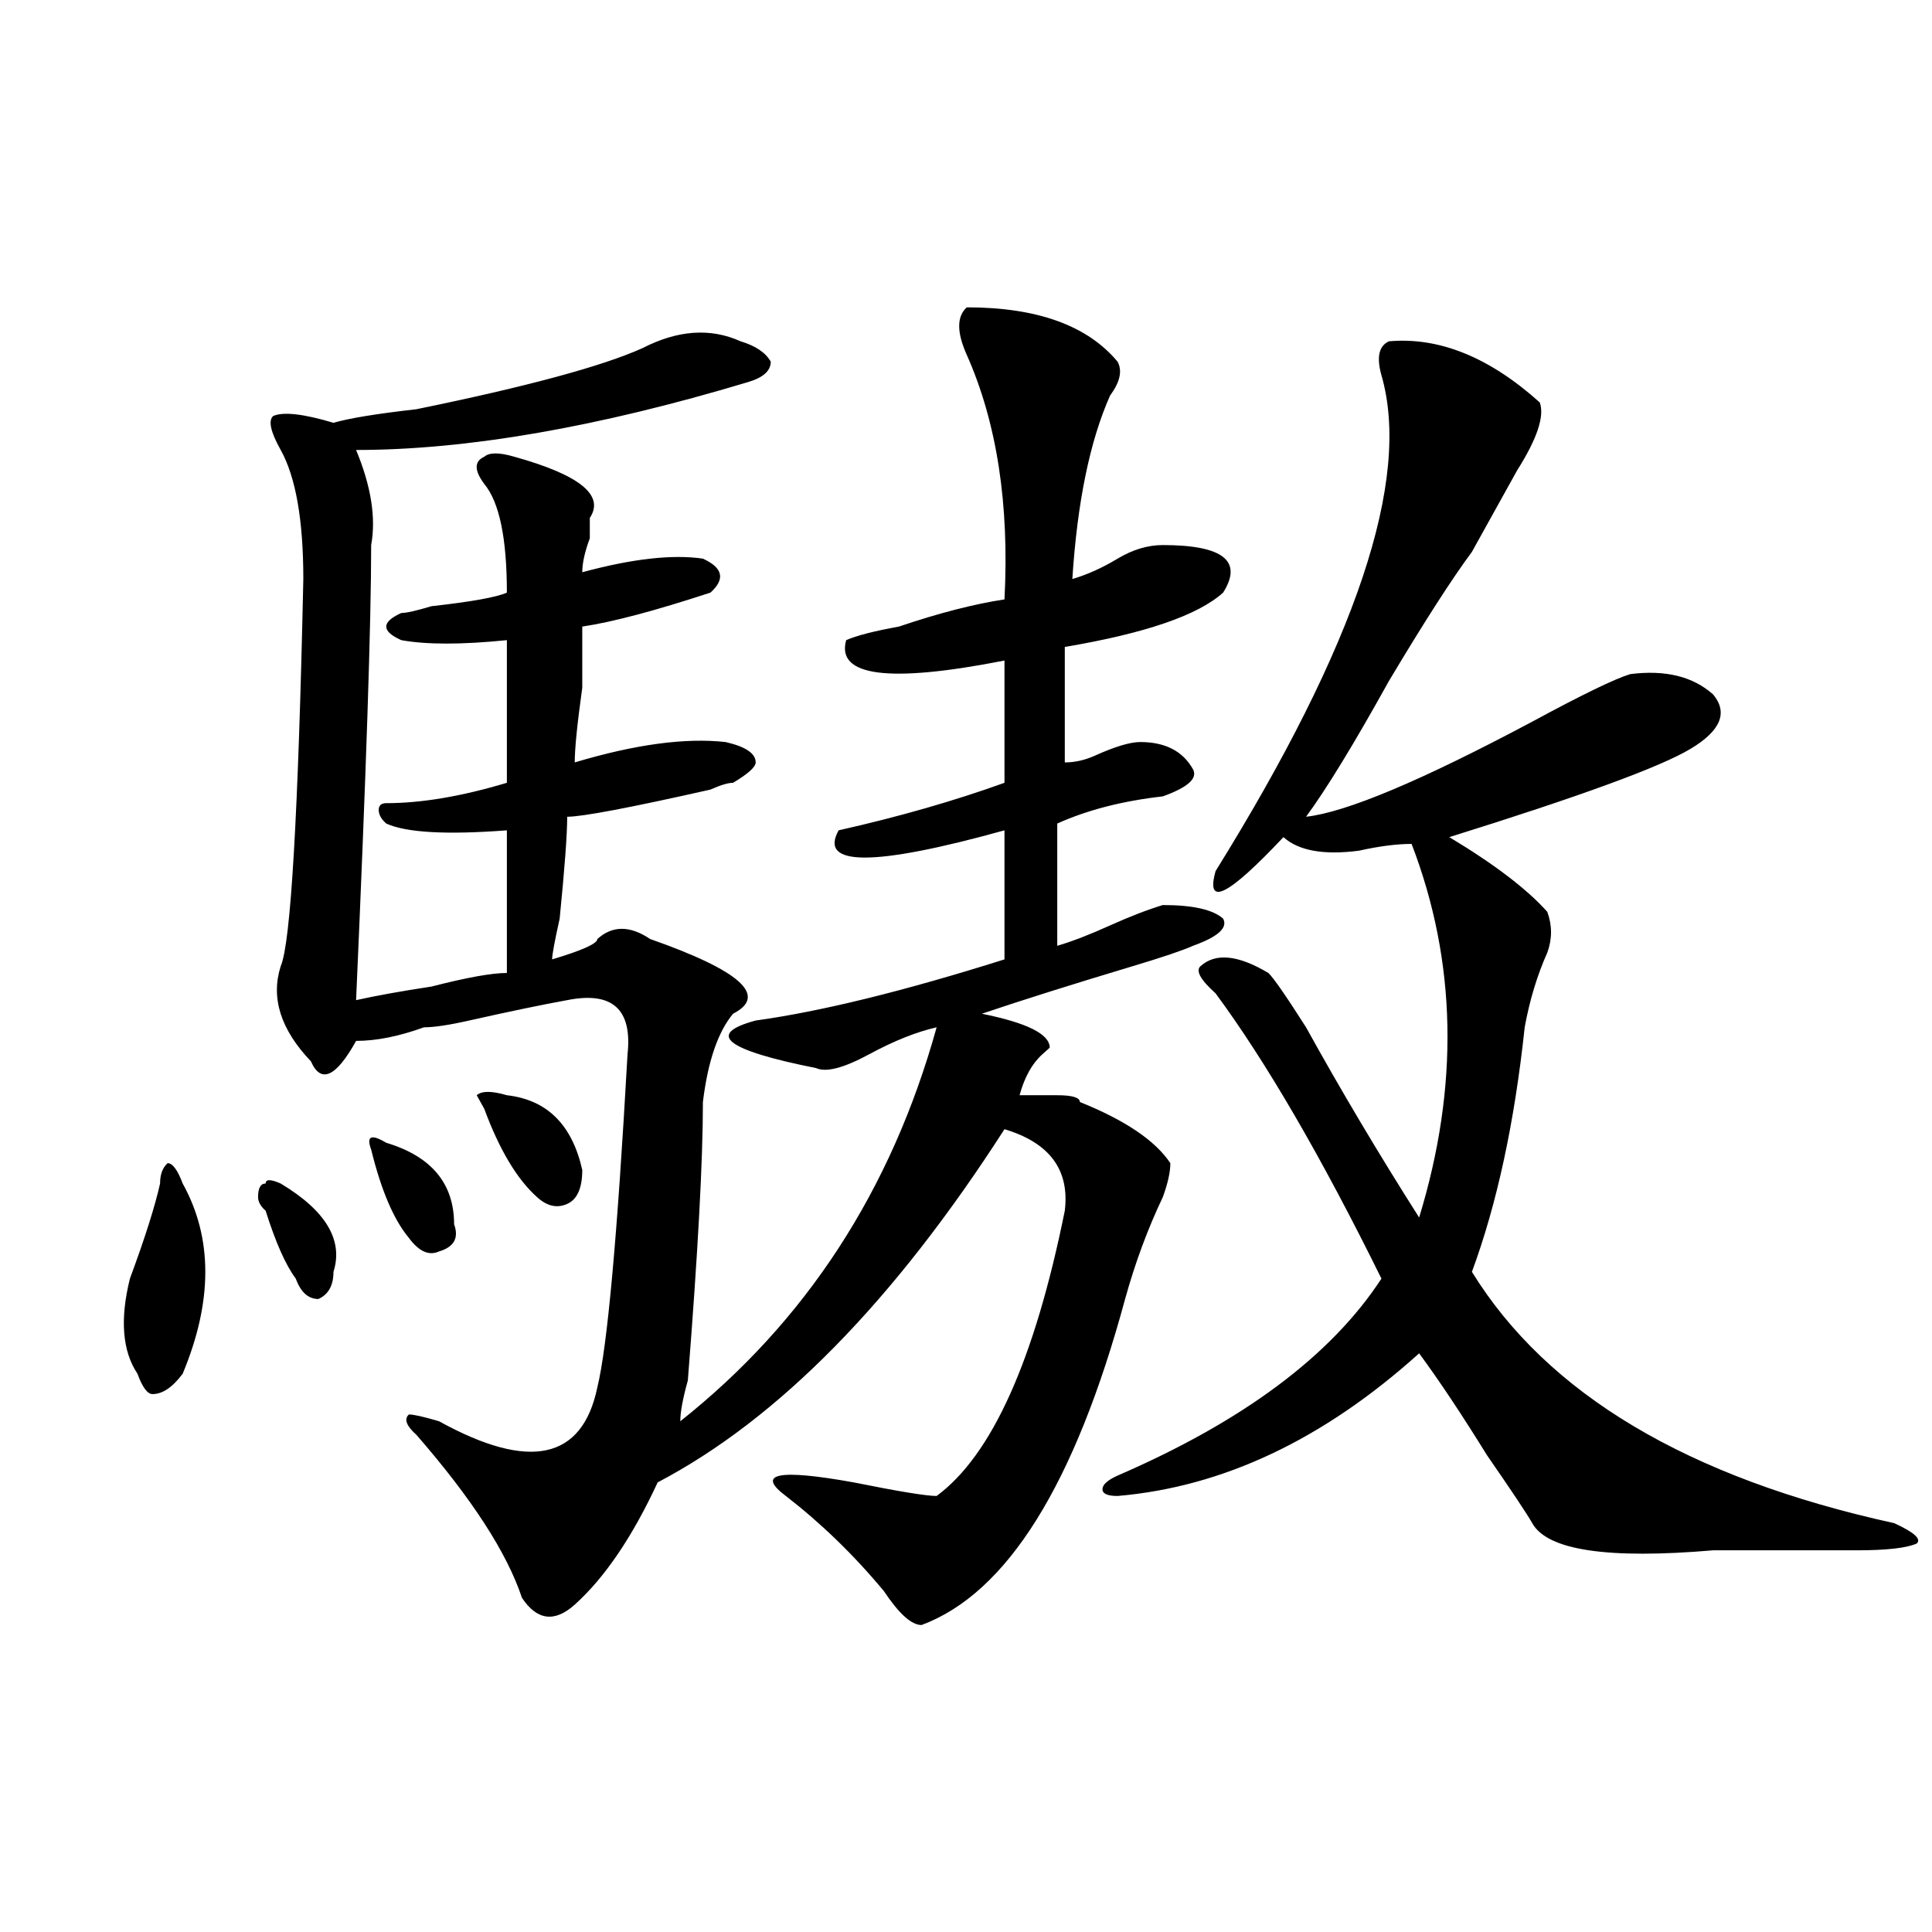 <?xml version="1.0" encoding="utf-8"?>
<!-- Generator: Adobe Illustrator 16.0.0, SVG Export Plug-In . SVG Version: 6.00 Build 0)  -->
<!DOCTYPE svg PUBLIC "-//W3C//DTD SVG 1.1//EN" "http://www.w3.org/Graphics/SVG/1.1/DTD/svg11.dtd">
<svg version="1.1" id="图层_1" xmlns="http://www.w3.org/2000/svg" xmlns:xlink="http://www.w3.org/1999/xlink" x="0px" y="0px"
	 width="1000px" height="1000px" viewBox="0 0 1000 1000" enable-background="new 0 0 1000 1000" xml:space="preserve">
<path d="M94.559,612.594c15.609,28.125,15.609,60.975,0,98.438c-5.243,7.031-10.427,10.547-15.609,10.547
	c-2.622,0-5.243-3.516-7.805-10.547c-7.805-11.7-9.146-28.125-3.902-49.219c7.805-21.094,12.987-37.463,15.609-49.219
	c0-4.669,1.28-8.185,3.902-10.547C89.315,602.047,91.937,605.563,94.559,612.594z M133.582,619.625c0-4.669,1.28-7.031,3.902-7.031
	c0-2.307,2.562-2.307,7.805,0c23.414,14.063,32.499,29.334,27.316,45.703c0,7.031-2.622,11.756-7.805,14.063
	c-5.243,0-9.146-3.516-11.707-10.547c-5.243-7.031-10.427-18.731-15.609-35.156C134.862,624.35,133.582,621.987,133.582,619.625z
	 M332.602,180.172c18.171-9.338,35.121-10.547,50.73-3.516c7.805,2.362,12.987,5.878,15.609,10.547
	c0,4.725-3.902,8.24-11.707,10.547c-78.047,23.456-145.728,35.156-202.922,35.156c7.805,18.787,10.366,35.156,7.805,49.219
	c0,39.881-2.622,118.378-7.805,235.547c10.366-2.307,23.414-4.669,39.023-7.031c18.171-4.669,31.219-7.031,39.023-7.031
	c0-21.094,0-45.703,0-73.828c-31.219,2.362-52.071,1.209-62.438-3.516c-2.622-2.307-3.902-4.669-3.902-7.031
	c0-2.307,1.28-3.516,3.902-3.516c18.171,0,39.023-3.516,62.438-10.547v-73.828c-23.414,2.362-41.646,2.362-54.633,0
	c-5.243-2.307-7.805-4.669-7.805-7.031c0-2.307,2.562-4.669,7.805-7.031c2.562,0,7.805-1.153,15.609-3.516
	c20.792-2.307,33.78-4.669,39.023-7.031c0-28.125-3.902-46.856-11.707-56.25c-5.243-7.031-5.243-11.7,0-14.063
	c2.562-2.307,7.805-2.307,15.609,0c33.78,9.394,46.828,19.94,39.023,31.641c0,2.362,0,5.878,0,10.547
	c-2.622,7.031-3.902,12.909-3.902,17.578c25.976-7.031,46.828-9.338,62.438-7.031c10.366,4.725,11.707,10.547,3.902,17.578
	c-28.657,9.394-50.73,15.271-66.34,17.578c0,4.725,0,15.271,0,31.641c-2.622,18.787-3.902,31.641-3.902,38.672
	c31.219-9.338,57.194-12.854,78.047-10.547c10.366,2.362,15.609,5.878,15.609,10.547c0,2.362-3.902,5.878-11.707,10.547
	c-2.622,0-6.524,1.209-11.707,3.516c-41.646,9.394-66.34,14.063-74.145,14.063c0,9.394-1.341,26.972-3.902,52.734
	c-2.622,11.756-3.902,18.787-3.902,21.094c15.609-4.669,23.414-8.185,23.414-10.547c7.805-7.031,16.89-7.031,27.316,0
	c46.828,16.425,61.097,29.334,42.926,38.672c-7.805,9.394-13.048,24.609-15.609,45.703c0,30.487-2.622,78.553-7.805,144.141
	c-2.622,9.394-3.902,16.425-3.902,21.094c64.999-51.525,109.266-119.531,132.68-203.906c-10.427,2.362-22.134,7.031-35.121,14.063
	c-13.048,7.031-22.134,9.394-27.316,7.031c-46.828-9.338-57.255-17.578-31.219-24.609c33.78-4.669,76.706-15.216,128.777-31.641
	v-66.797c-67.681,18.787-96.278,18.787-85.852,0c31.219-7.031,59.815-15.216,85.852-24.609v-63.281
	c-59.876,11.756-87.192,8.24-81.949-10.547c5.183-2.307,14.269-4.669,27.316-7.031c20.792-7.031,39.023-11.7,54.633-14.063
	c2.562-49.219-3.902-91.406-19.512-126.563c-5.243-11.7-5.243-19.885,0-24.609c36.401,0,62.438,9.394,78.047,28.125
	c2.562,4.725,1.28,10.547-3.902,17.578c-10.427,23.456-16.95,55.097-19.512,94.922c7.805-2.307,15.609-5.822,23.414-10.547
	c7.805-4.669,15.609-7.031,23.414-7.031c31.219,0,41.585,8.24,31.219,24.609c-13.048,11.756-40.364,21.094-81.949,28.125v59.766
	c5.183,0,10.366-1.153,15.609-3.516c10.366-4.669,18.171-7.031,23.414-7.031c12.987,0,22.073,4.725,27.316,14.063
	c2.562,4.725-2.622,9.394-15.609,14.063c-20.853,2.362-39.023,7.031-54.633,14.063v63.281c7.805-2.307,16.89-5.822,27.316-10.547
	c10.366-4.669,19.512-8.185,27.316-10.547c15.609,0,25.976,2.362,31.219,7.031c2.562,4.725-2.622,9.394-15.609,14.063
	c-5.243,2.362-15.609,5.878-31.219,10.547c-31.219,9.394-57.255,17.578-78.047,24.609c23.414,4.725,35.121,10.547,35.121,17.578
	l-3.902,3.516c-5.243,4.725-9.146,11.756-11.707,21.094c5.183,0,11.707,0,19.512,0s11.707,1.209,11.707,3.516
	c23.414,9.394,39.023,19.94,46.828,31.641c0,4.725-1.341,10.547-3.902,17.578c-7.805,16.425-14.329,34.003-19.512,52.734
	c-26.036,96.131-61.157,152.325-105.363,168.75c-5.243,0-11.707-5.878-19.512-17.578c-15.609-18.787-32.56-35.156-50.73-49.219
	c-15.609-11.7-3.902-14.063,35.121-7.031c23.414,4.725,37.683,7.031,42.926,7.031c28.597-21.094,50.73-70.313,66.34-147.656
	c2.562-21.094-7.805-35.156-31.219-42.188c-57.255,89.1-117.07,150.019-179.508,182.813c-13.048,28.125-27.316,49.219-42.926,63.281
	c-10.427,9.338-19.512,8.185-27.316-3.516c-7.805-23.456-26.036-51.525-54.633-84.375c-5.243-4.669-6.524-8.185-3.902-10.547
	c2.562,0,7.805,1.209,15.609,3.516c46.828,25.818,74.145,19.94,81.949-17.578c5.183-21.094,10.366-78.497,15.609-172.266
	c2.562-23.4-7.805-32.794-31.219-28.125c-13.048,2.362-29.938,5.878-50.73,10.547c-10.427,2.362-18.231,3.516-23.414,3.516
	c-13.048,4.725-24.755,7.031-35.121,7.031c-10.427,18.787-18.231,22.303-23.414,10.547c-15.609-16.369-20.853-32.794-15.609-49.219
	c5.183-11.7,9.085-78.497,11.707-200.391c0-30.432-3.902-52.734-11.707-66.797c-5.243-9.338-6.524-15.216-3.902-17.578
	c5.183-2.307,15.609-1.153,31.219,3.516c7.805-2.307,22.073-4.669,42.926-7.031C272.726,200.112,311.749,189.565,332.602,180.172z
	 M192.117,595.016c-2.622-7.031,0-8.185,7.805-3.516c23.414,7.031,35.121,21.094,35.121,42.188c2.562,7.031,0,11.756-7.805,14.063
	c-5.243,2.362-10.427,0-15.609-7.031C203.824,631.381,197.3,616.109,192.117,595.016z M250.652,573.922l-3.902-7.031
	c2.562-2.307,7.805-2.307,15.609,0c20.792,2.362,33.78,15.271,39.023,38.672c0,9.394-2.622,15.271-7.805,17.578
	c-5.243,2.362-10.427,1.209-15.609-3.516C267.542,610.287,258.457,595.016,250.652,573.922z M718.934,176.656
	c25.976-2.307,52.011,8.24,78.047,31.641c2.562,7.031-1.341,18.787-11.707,35.156c-7.805,14.063-15.609,28.125-23.414,42.188
	c-10.427,14.063-24.755,36.365-42.926,66.797c-18.231,32.85-32.56,56.25-42.926,70.313c20.792-2.307,59.815-18.731,117.07-49.219
	c25.976-14.063,42.926-22.247,50.73-24.609c18.171-2.307,32.499,1.209,42.926,10.547c7.805,9.394,3.902,18.787-11.707,28.125
	c-15.609,9.394-57.255,24.609-124.875,45.703c23.414,14.063,40.304,26.972,50.73,38.672c2.562,7.031,2.562,14.063,0,21.094
	c-5.243,11.756-9.146,24.609-11.707,38.672c-5.243,49.219-14.329,91.406-27.316,126.563
	c39.023,63.281,111.827,106.678,218.531,130.078c10.366,4.725,14.269,8.24,11.707,10.547c-5.243,2.362-15.609,3.516-31.219,3.516
	c-20.853,0-45.548,0-74.145,0c-54.633,4.669-85.852,0-93.656-14.063c-2.622-4.669-10.427-16.369-23.414-35.156
	c-13.048-21.094-24.755-38.672-35.121-52.734c-49.45,44.55-101.461,69.159-156.094,73.828c-5.243,0-7.805-1.153-7.805-3.516
	c0-2.307,2.562-4.669,7.805-7.031c64.999-28.125,110.546-62.072,136.582-101.953c-31.219-63.281-59.876-112.5-85.852-147.656
	c-7.805-7.031-10.427-11.7-7.805-14.063c7.805-7.031,19.512-5.822,35.121,3.516c2.562,2.362,9.085,11.756,19.512,28.125
	c18.171,32.85,37.683,65.644,58.535,98.438c20.792-67.95,19.512-132.385-3.902-193.359c-7.805,0-16.95,1.209-27.316,3.516
	c-18.231,2.362-31.219,0-39.023-7.031c-28.657,30.487-40.364,36.365-35.121,17.578c72.804-117.169,101.461-202.697,85.852-256.641
	C712.409,184.896,713.69,179.019,718.934,176.656z"/>
</svg>
